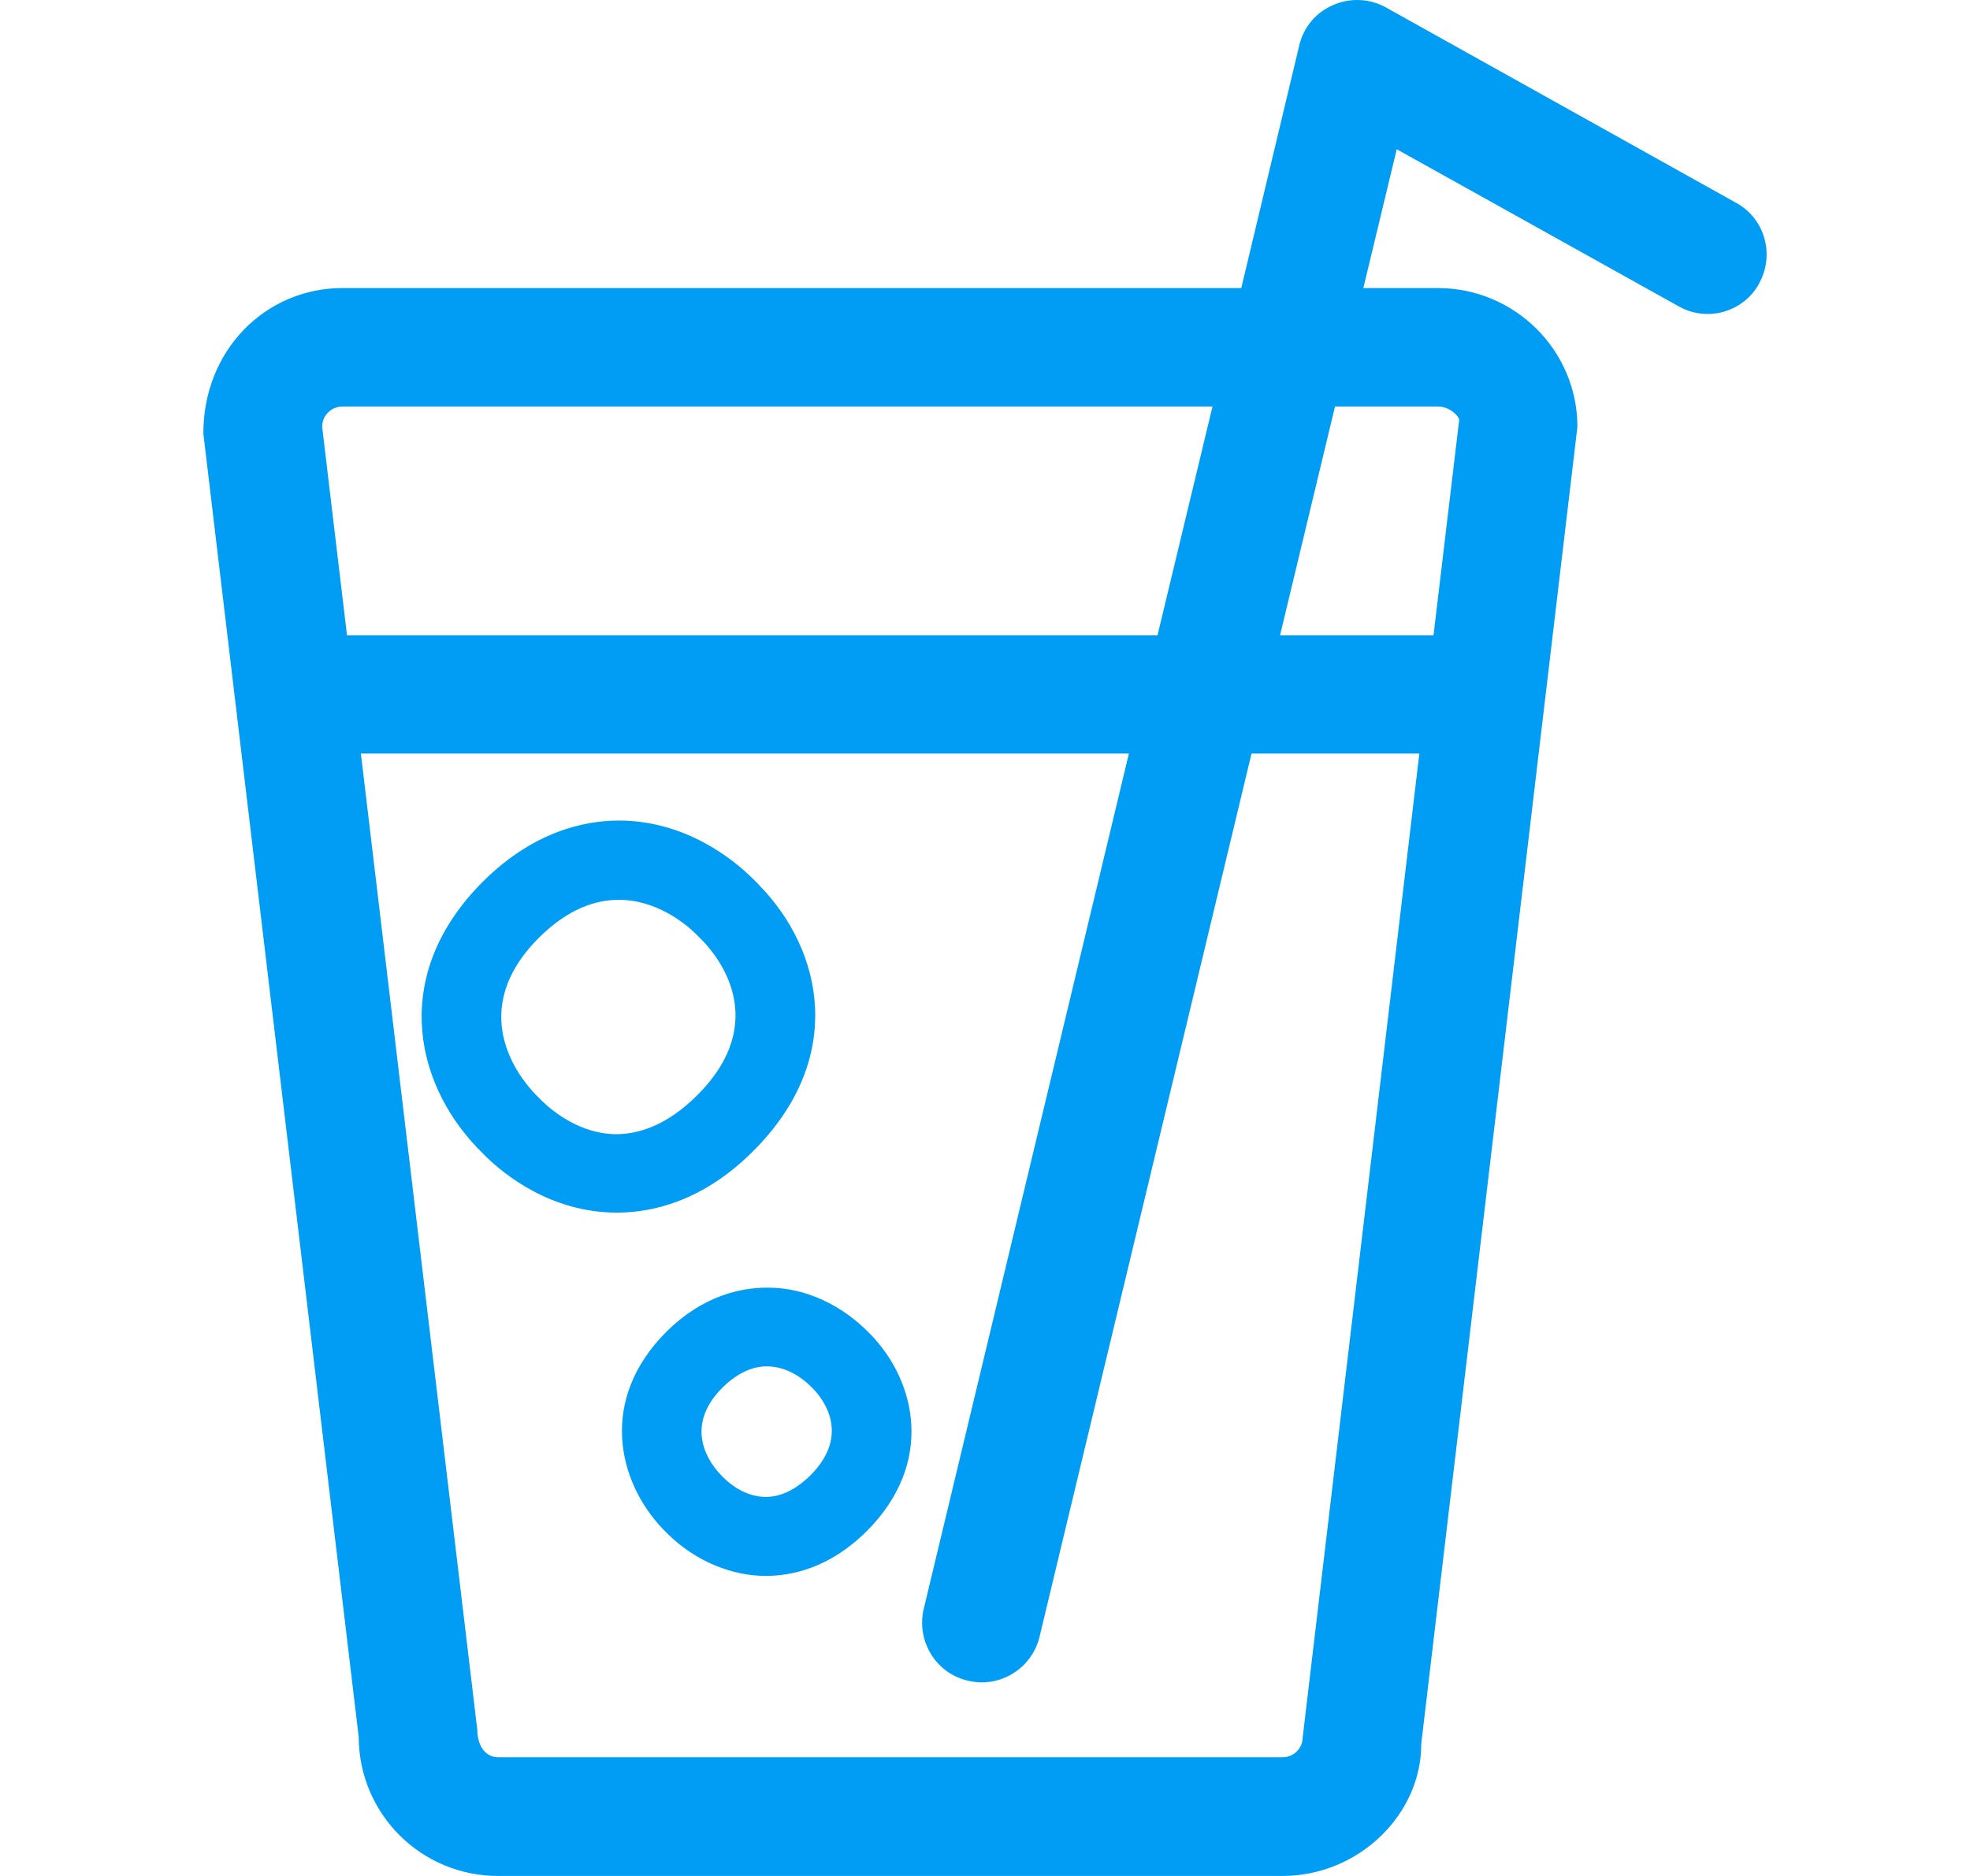 <svg width="21" height="20" viewBox="0 0 21 20" fill="none" xmlns="http://www.w3.org/2000/svg">
<path fill-rule="evenodd" clip-rule="evenodd" d="M15.33 4.334H14.231L13.645 6.773H15.281L15.555 4.476C15.549 4.431 15.449 4.334 15.33 4.334ZM13.887 18.52L15.13 8.034H13.341L11.078 17.464C10.987 17.803 10.64 18.005 10.301 17.914C9.974 17.829 9.775 17.501 9.843 17.169L12.034 8.034H3.847L5.088 18.443C5.091 18.637 5.19 18.734 5.31 18.734H13.671C13.79 18.736 13.887 18.64 13.887 18.52ZM3.651 4.334C3.531 4.334 3.434 4.431 3.434 4.55L3.699 6.773H12.339L12.925 4.334H3.651ZM18.508 2.163C18.813 2.331 18.921 2.715 18.753 3.019V3.022C18.585 3.327 18.201 3.438 17.897 3.267C17.894 3.267 17.894 3.264 17.891 3.264L14.889 1.591L14.533 3.071H15.327C16.146 3.071 16.815 3.734 16.815 4.55L15.15 18.594C15.153 19.337 14.49 20 13.668 20H5.31C4.49 20 3.827 19.34 3.824 18.52L2.168 4.624C2.165 3.734 2.831 3.071 3.651 3.071H13.232L13.85 0.484C13.895 0.29 14.029 0.131 14.211 0.054C14.393 -0.026 14.601 -0.017 14.775 0.08L18.508 2.163ZM7.43 11.679C8.224 10.888 7.652 10.194 7.484 10.023L7.407 9.946C7.305 9.849 7 9.593 6.596 9.593C6.343 9.593 6.052 9.693 5.748 9.994C4.96 10.78 5.537 11.485 5.697 11.656L5.776 11.736C5.882 11.838 6.178 12.092 6.576 12.092C6.827 12.089 7.122 11.986 7.43 11.679V11.679ZM8.09 9.434C8.776 10.134 9.021 11.283 8.027 12.274C7.484 12.817 6.937 12.928 6.576 12.928C5.867 12.928 5.367 12.513 5.184 12.334L5.085 12.234C4.41 11.525 4.169 10.376 5.15 9.397C5.688 8.862 6.235 8.748 6.596 8.748C7.305 8.748 7.808 9.16 7.993 9.337C8.022 9.365 8.059 9.399 8.09 9.434ZM8.639 15.729C9.08 15.287 8.762 14.903 8.668 14.806L8.625 14.764C8.568 14.71 8.4 14.567 8.175 14.567C8.036 14.567 7.874 14.624 7.703 14.792C7.265 15.228 7.586 15.62 7.675 15.714C7.689 15.729 7.703 15.746 7.72 15.76C7.777 15.817 7.945 15.959 8.164 15.959C8.303 15.959 8.466 15.899 8.639 15.729ZM9.211 14.158L9.277 14.223C9.769 14.727 9.965 15.6 9.237 16.326C8.841 16.719 8.437 16.801 8.164 16.801C7.791 16.801 7.413 16.639 7.128 16.363L7.063 16.298C6.579 15.788 6.383 14.917 7.105 14.197C7.495 13.81 7.902 13.728 8.175 13.728C8.705 13.725 9.075 14.03 9.211 14.158V14.158Z" fill="#019DF4"/>
</svg>
